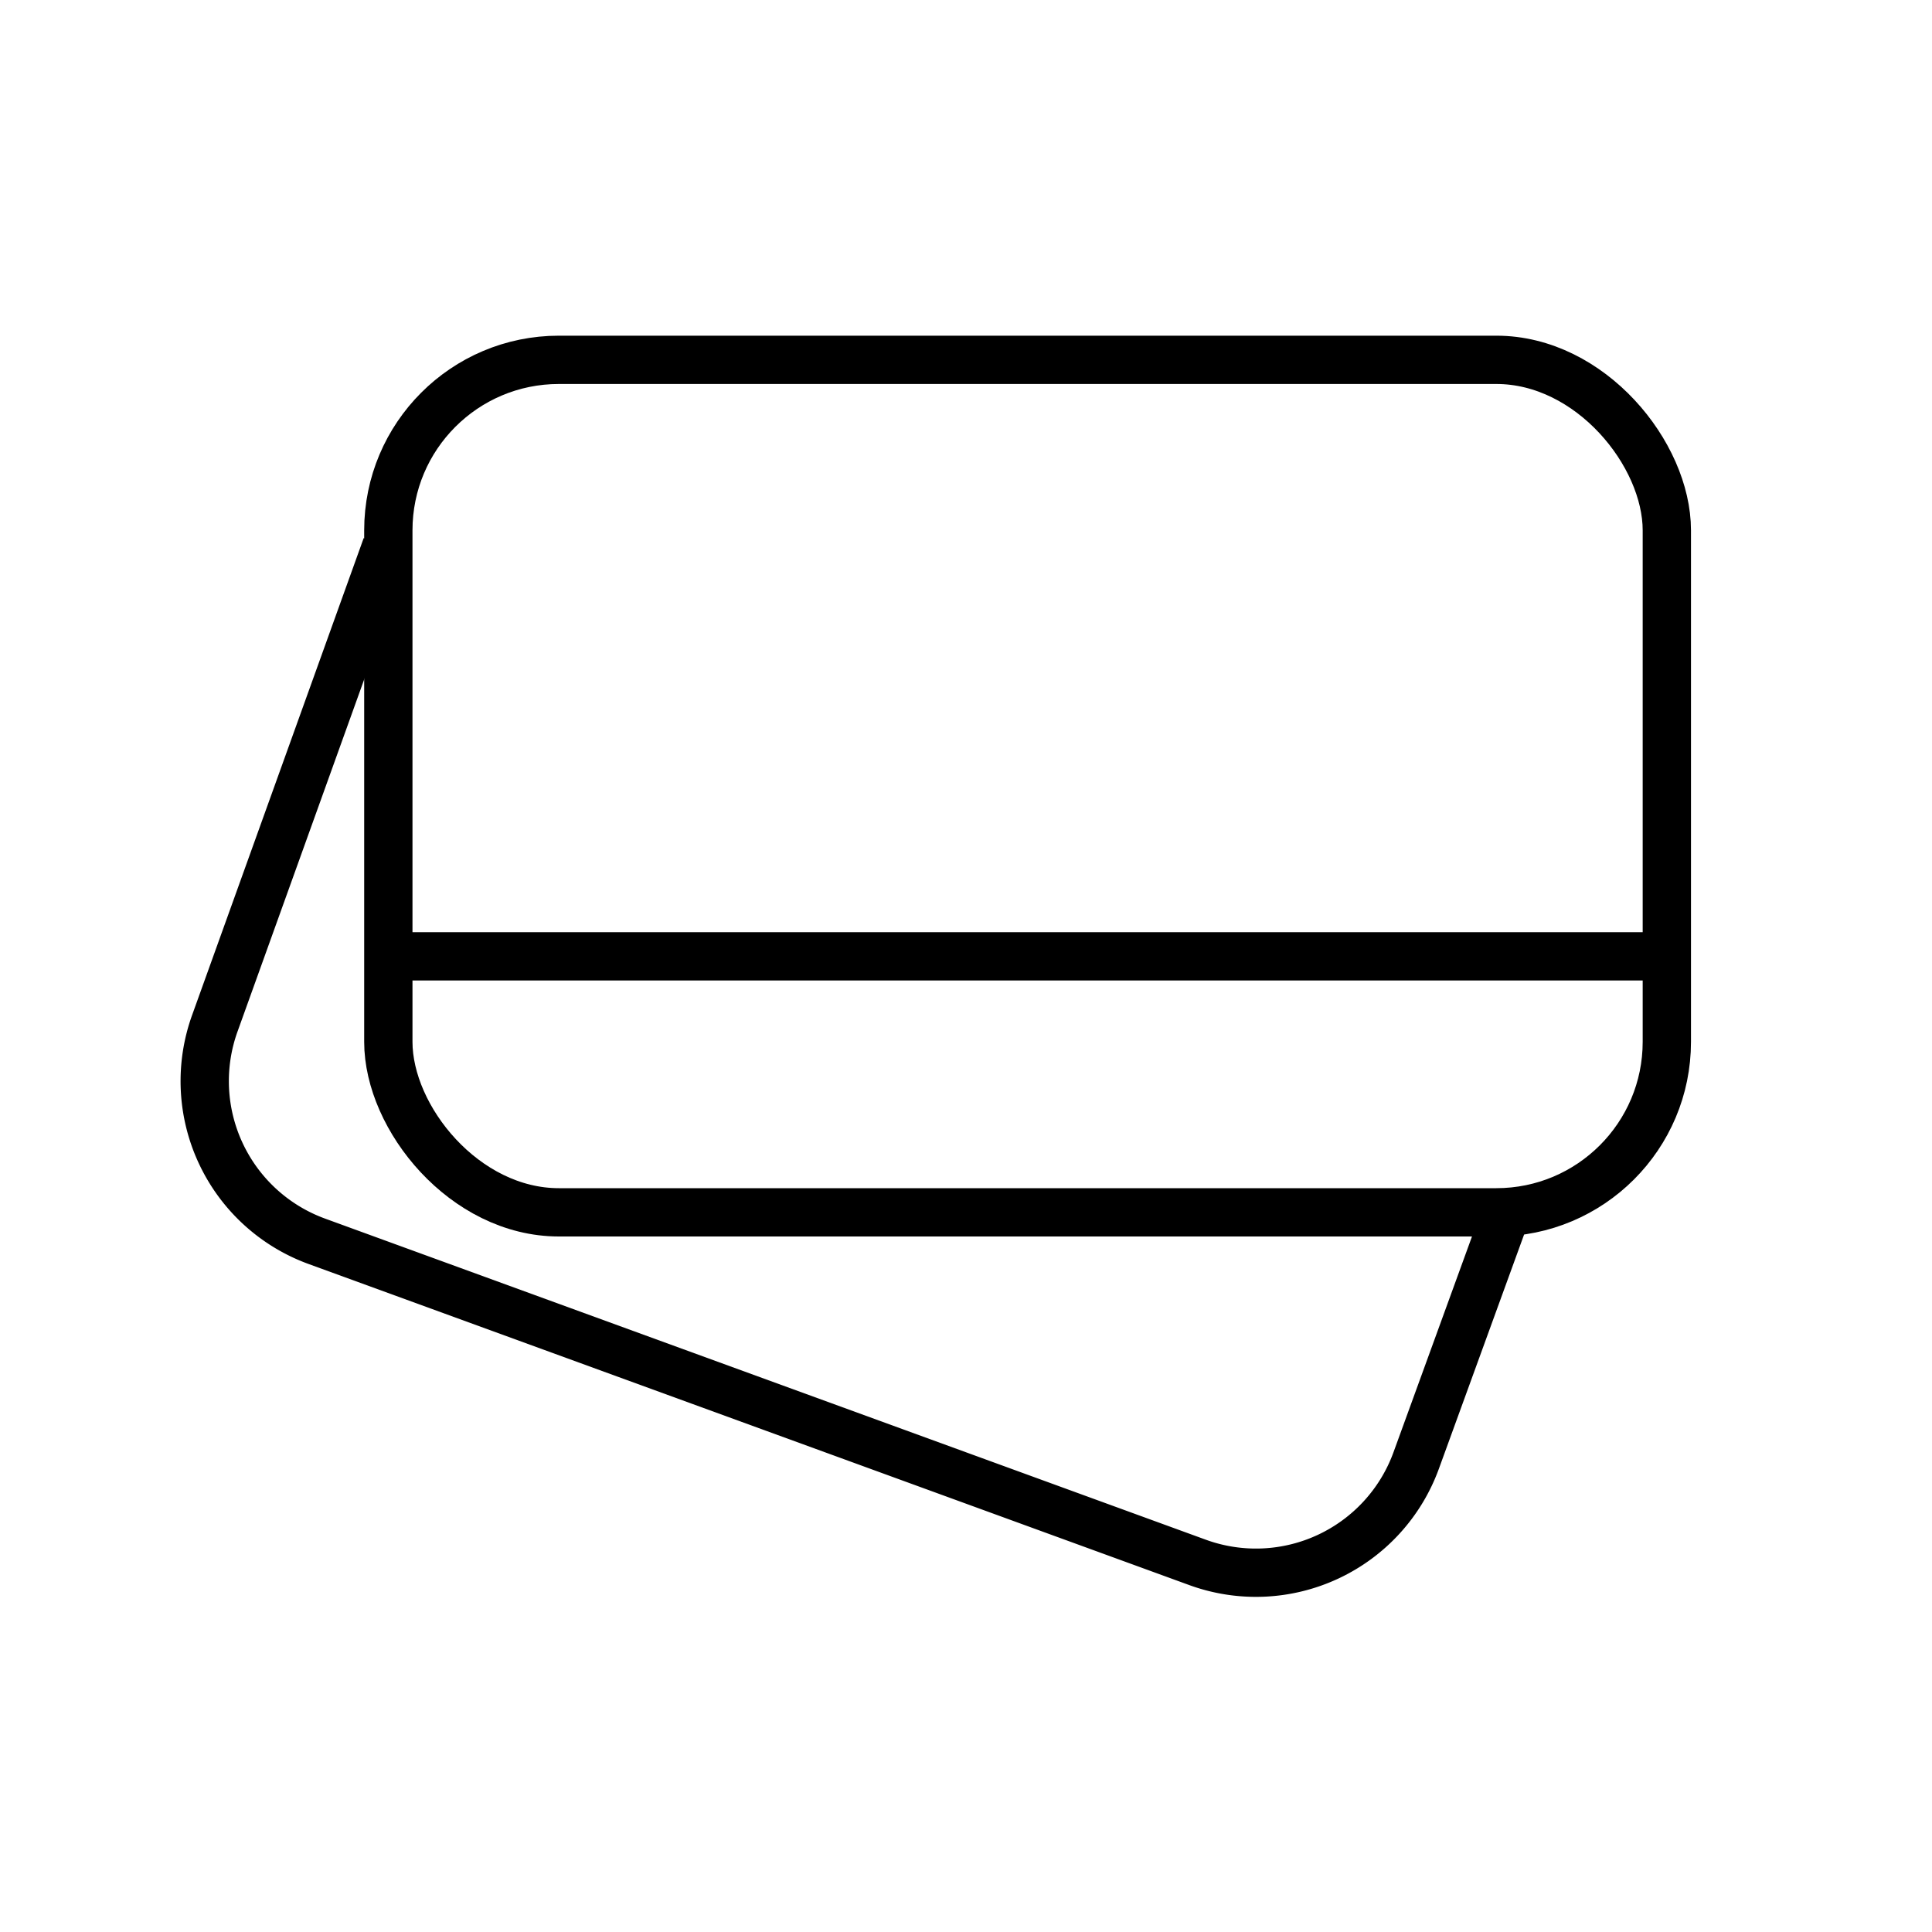 <svg xmlns="http://www.w3.org/2000/svg" viewBox="0 0 40 40">
<defs>
<clipPath id="prefix__a">
<path fill="none" d="M3.23 6.45h32.28v27.11H3.23z"/>
</clipPath>
</defs>
<g fill="none" stroke="#000" stroke-miterlimit="10" stroke-width="1" clip-path="url(#prefix__a)">
<rect width="26.47" height="17.65" x="8.04" y="7.45" rx="3.53"/>
<path d="M8.04 19.8h26.47M8 11.31l-3.55 9.87a3.53 3.53 0 0 0 2.11 4.52l18.24 6.65a3.53 3.53 0 0 0 4.52-2.11l1.87-5.14"/>
</g>
</svg>
